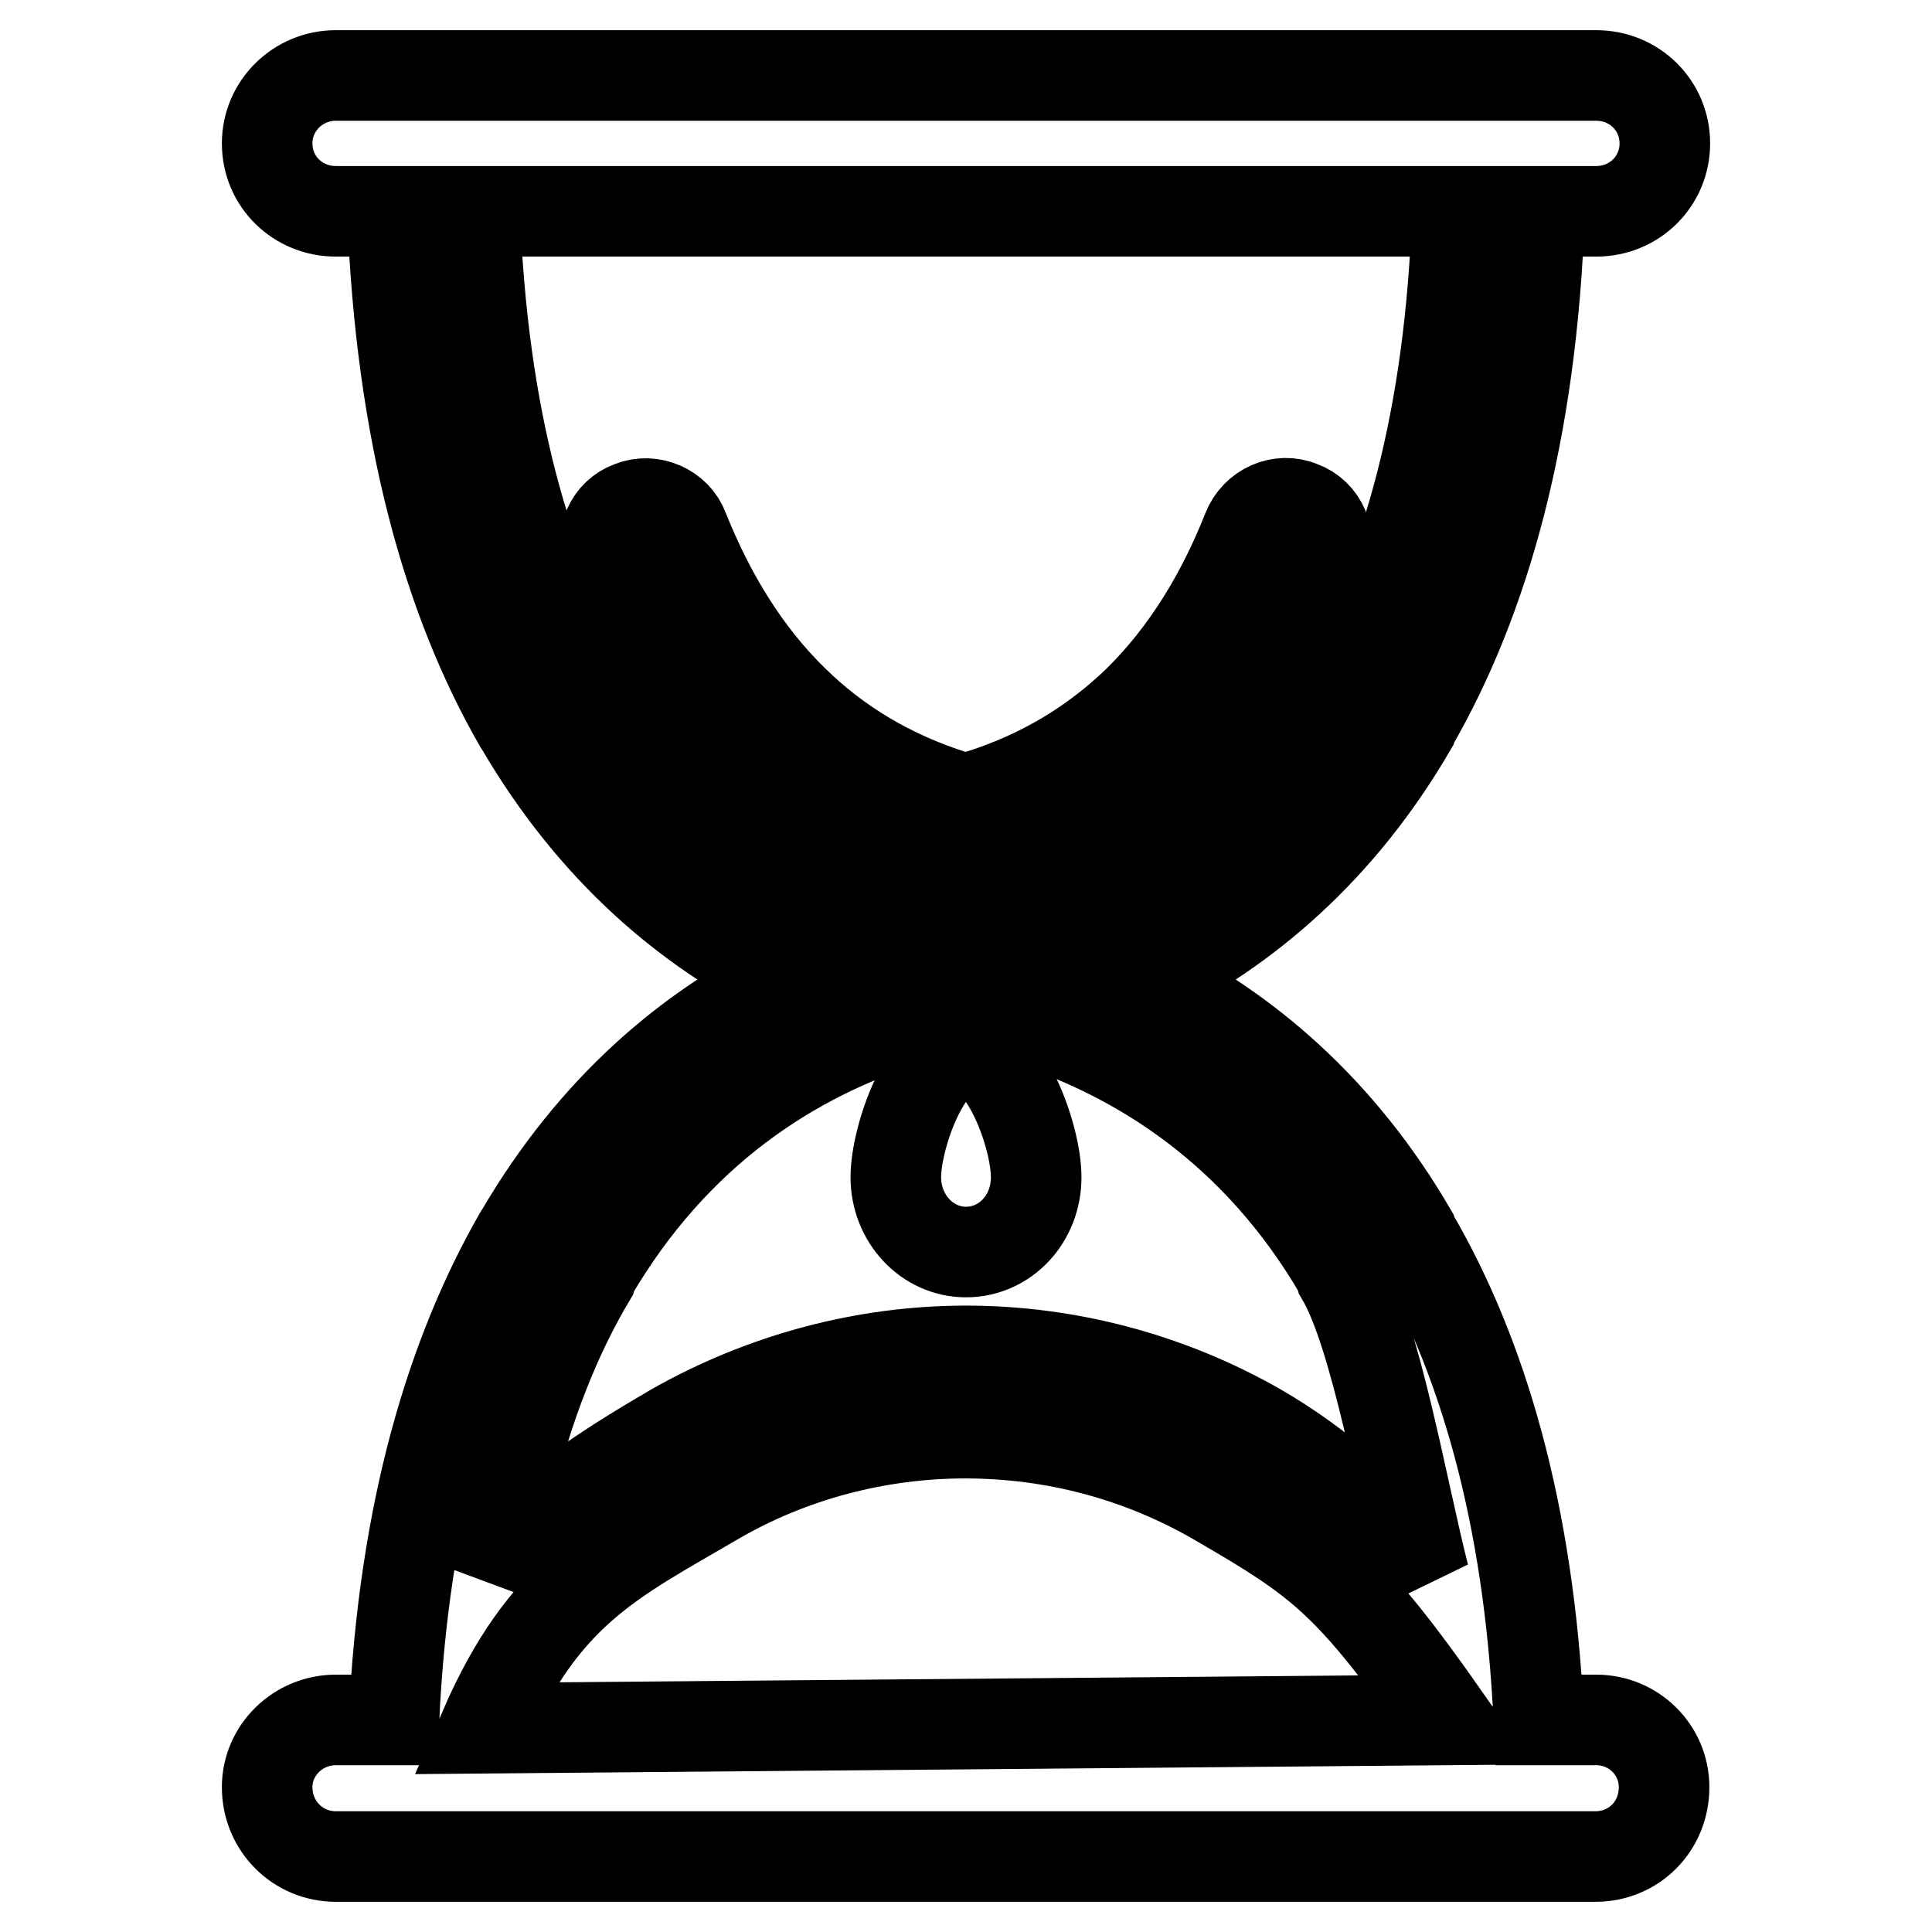<?xml version="1.0" encoding="utf-8"?>
<!-- Svg Vector Icons : http://www.onlinewebfonts.com/icon -->
<!DOCTYPE svg PUBLIC "-//W3C//DTD SVG 1.1//EN" "http://www.w3.org/Graphics/SVG/1.1/DTD/svg11.dtd">
<svg version="1.1" xmlns="http://www.w3.org/2000/svg" xmlns:xlink="http://www.w3.org/1999/xlink" x="0px" y="0px" viewBox="0 0 256 256" enable-background="new 0 0 256 256" xml:space="preserve">
<g> <path stroke-width="12" fill-opacity="0" stroke="#000000"  d="M125.5,116.7c0.3,0.1,0.5,0.3,0.8,0.4l0.3,0.1c1.4,0.3,2.8,0.1,4.1-0.5l0.1-0.1l1.5-0.6l0.1-0.1h0.1 c10.5-3.3,19-8.5,26-15.3c7.5-7.3,13.2-16.5,17-26.5c1-2.8-0.3-6-3.1-7c-2.8-1.2-6,0.3-7.1,3.1c-3.4,8.6-8.1,16.4-14.5,22.7 c-5.7,5.5-12.7,9.9-21.5,12.6l-0.3,0.1l-0.6,0.1L128,106l-0.5-0.3l-0.4-0.1l-0.5-0.1c-8.7-2.7-15.8-7.1-21.4-12.6 C98.7,86.6,94,78.7,90.6,70.2c-1-2.8-4.3-4.2-7-3.1c-2.8,1-4.1,4.1-3.1,7c3.9,10,9.4,19.2,17,26.5c6.8,6.8,15.5,12.1,25.9,15.3h0.1 l0.2,0.1l1.4,0.6L125.5,116.7z"/> <path stroke-width="12" fill-opacity="0" stroke="#000000"  d="M211.5,227.9h-7.6c-1.3-27.7-7.6-48.6-16.7-64.2l-0.1-0.3c-9.5-16.4-22.2-27.1-35.4-33.6 c13.3-6.6,25.9-17.2,35.4-33.6l0.1-0.3C196.6,79.6,203,57.5,204,28h7.5c5.1,0,9.1-4,9.1-9c0-5-4-9-9.1-9H44.5c-5,0-9.1,4-9.1,9 c0,5.1,4.1,9,9.1,9H52c1.1,29.5,7.4,51.6,16.8,67.9l0.2,0.3c9.6,16.4,22.1,27,35.5,33.6C91.2,136.3,78.6,147,69,163.4l-0.2,0.3 c-9,15.7-15.3,36.5-16.6,64.2h-7.7c-5,0-9.1,4-9.1,8.9c0,5.2,4.1,9.2,9.1,9.2h166.9c5.1,0,9.1-4,9.1-9.2 C220.5,231.9,216.5,227.9,211.5,227.9L211.5,227.9z M67.3,197.3c2.7-11.1,6.4-20.4,11-28.1l0.1-0.4c11-18.8,26.5-28.9,42.4-33.8 l0.6-0.4h0.1c0.3-0.1,0.6-0.3,0.9-0.5l0.1-0.1l0.4-0.3l0.1-0.1l0.4-0.4l0.1-0.1c0.3-0.3,0.4-0.6,0.7-0.9V132 c0.2-0.4,0.4-0.8,0.4-1.3l0.1-0.1v-0.4l0.1-0.3v-0.3l-0.1-0.3v-0.3l-0.1-0.2c0-0.5-0.1-0.9-0.4-1.3v-0.1c-0.3-0.4-0.4-0.7-0.7-0.9 l-0.1-0.2L123,126H123l-0.4-0.4l-0.1-0.1c-0.3-0.2-0.6-0.4-0.9-0.6l-0.1-0.1l-0.6-0.3c-15.9-4.8-31.5-15-42.4-33.9l-0.1-0.1 C69.8,75.7,63.9,55.4,62.9,28h130.2c-0.9,27.3-6.7,47.6-15.3,62.5l-0.1,0.1c-10.9,18.9-26.5,29.1-42.3,33.9l-0.8,0.3l-0.1,0.1 c-0.3,0.2-0.6,0.4-0.9,0.6l-0.1,0.1L133,126l-0.5,0.3l-0.1,0.2c-0.2,0.2-0.4,0.5-0.5,0.9l-0.1,0.1c-0.1,0.4-0.3,0.8-0.4,1.3v1.9 c0.1,0.5,0.3,0.9,0.4,1.3l0.1,0.1c0.1,0.3,0.3,0.6,0.5,0.9l0.1,0.1l0.5,0.4v0.1l0.4,0.3l0.1,0.1c0.3,0.2,0.6,0.4,0.9,0.5h0.1 l0.8,0.4c15.7,4.9,31.4,15,42.3,33.8l0.1,0.4c4.6,7.7,8.2,28.8,11,39.7c-6.2-8.1-13.7-14.7-22-19.5c-11.9-6.8-25.3-10.3-38.7-10.3 c-13.3,0-26.7,3.5-38.7,10.3c-8.2,4.8-15,9.1-22.3,16.2l-1.9,3.3L67.3,197.3L67.3,197.3z M64.2,229c7.9-18.1,16.8-22.2,30.5-30.2 c10.1-5.9,21.7-8.9,33.2-8.9c11.7,0,23.1,3,33.3,8.9c13.8,8,17.6,10.7,30.5,29.1L64.2,229z"/> <path stroke-width="12" fill-opacity="0" stroke="#000000"  d="M128,165.9c5.2,0,9.3-4.4,9.3-9.9s-4.2-16.9-9.3-16.9c-5.2,0-9.3,11.5-9.3,16.9S122.8,165.9,128,165.9z"/></g>
</svg>